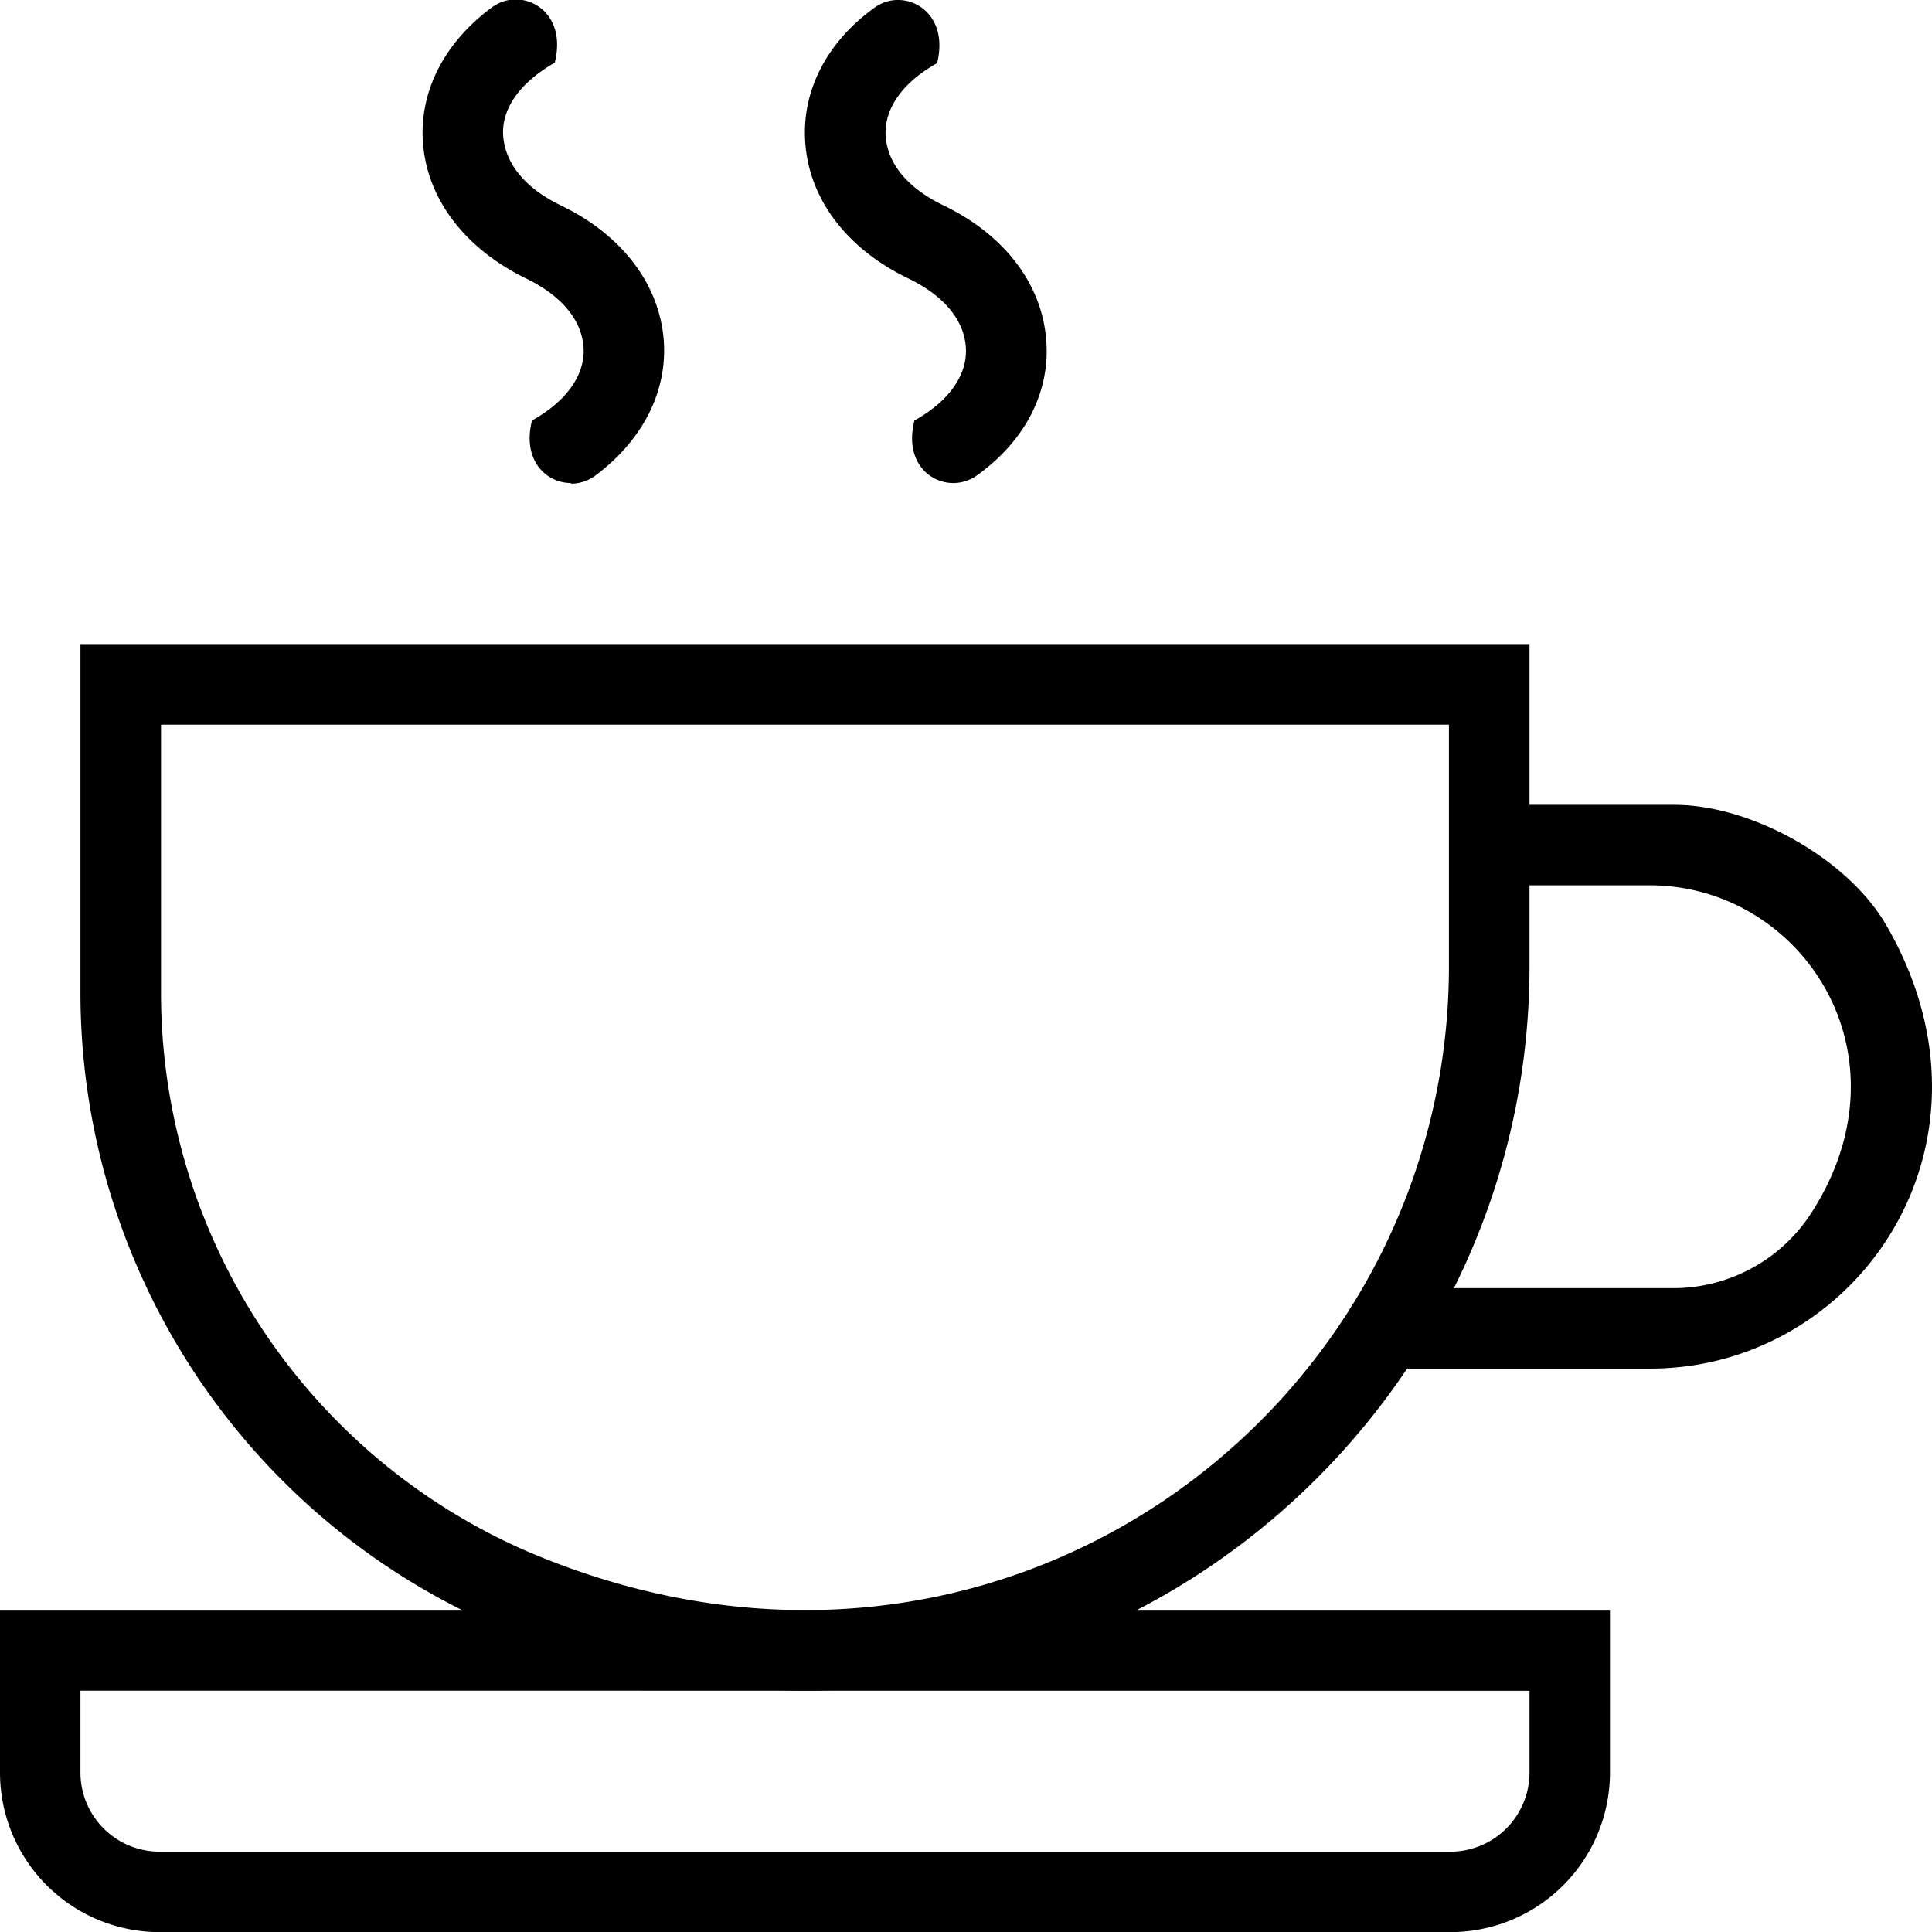 <svg id="Calque_1" data-name="Calque 1" xmlns="http://www.w3.org/2000/svg" viewBox="0 0 154.42 154.43">
  <g>
    <path d="M40.7,130.4A55.18,55.18,0,0,1,6.43,79.13V51.48H122.25V77.22C122.25,116.78,82.36,147.21,40.7,130.4ZM12.87,57.92V79.17a48.68,48.68,0,0,0,29.44,44.9c37.4,15.85,73.5-11.36,73.5-46.85V57.92Z"/>
    <path d="M131.9,109.39H109.18c-3.23-2.83-1.26-6.43,1.54-6.43h23.05a13.14,13.14,0,0,0,11-6c8.22-12.74-.82-26.2-12.92-26.2H117.49c-3.24-2.83-1.27-6.43,1.54-6.43h14.8c6.15,0,13.83,4.28,16.92,9.59C160.91,91.41,148.46,109.39,131.9,109.39Z"/>
    <path d="M45.64,38.61c-2,0-3.92-1.83-3.12-5,2.82-1.57,4.31-3.73,4.11-5.95s-1.87-4.09-4.6-5.41C37.2,19.88,34.21,16,33.82,11.57c-.37-4.15,1.64-8.14,5.52-11,2.3-1.67,6.07.16,5,4.44C41.5,6.63,40,8.79,40.23,11s1.86,4.1,4.6,5.42c4.82,2.32,7.81,6.2,8.21,10.64.36,4.16-1.65,8.14-5.52,11a3.28,3.28,0,0,1-1.88.6Z"/>
    <path d="M76.2,38.61c-2,0-3.92-1.83-3.11-5,2.82-1.57,4.3-3.73,4.1-5.95s-1.87-4.09-4.6-5.41c-4.83-2.33-7.82-6.21-8.21-10.64C64,7.41,66,3.42,69.9.61c2.29-1.67,6.06.17,5,4.44-2.82,1.57-4.3,3.73-4.1,5.94s1.86,4.1,4.6,5.42c4.82,2.32,7.82,6.2,8.21,10.64C84,31.21,82,35.2,78.08,38A3.22,3.22,0,0,1,76.2,38.61Z"/>
    <path d="M115.92,154.43H12.76A12.76,12.76,0,0,1,0,141.67v-13H128.68v13A12.76,12.76,0,0,1,115.92,154.43ZM6.43,135.13v6.54A6.33,6.33,0,0,0,12.76,148H115.92a6.33,6.33,0,0,0,6.33-6.32v-6.54Z"/>
  </g>
</svg>
